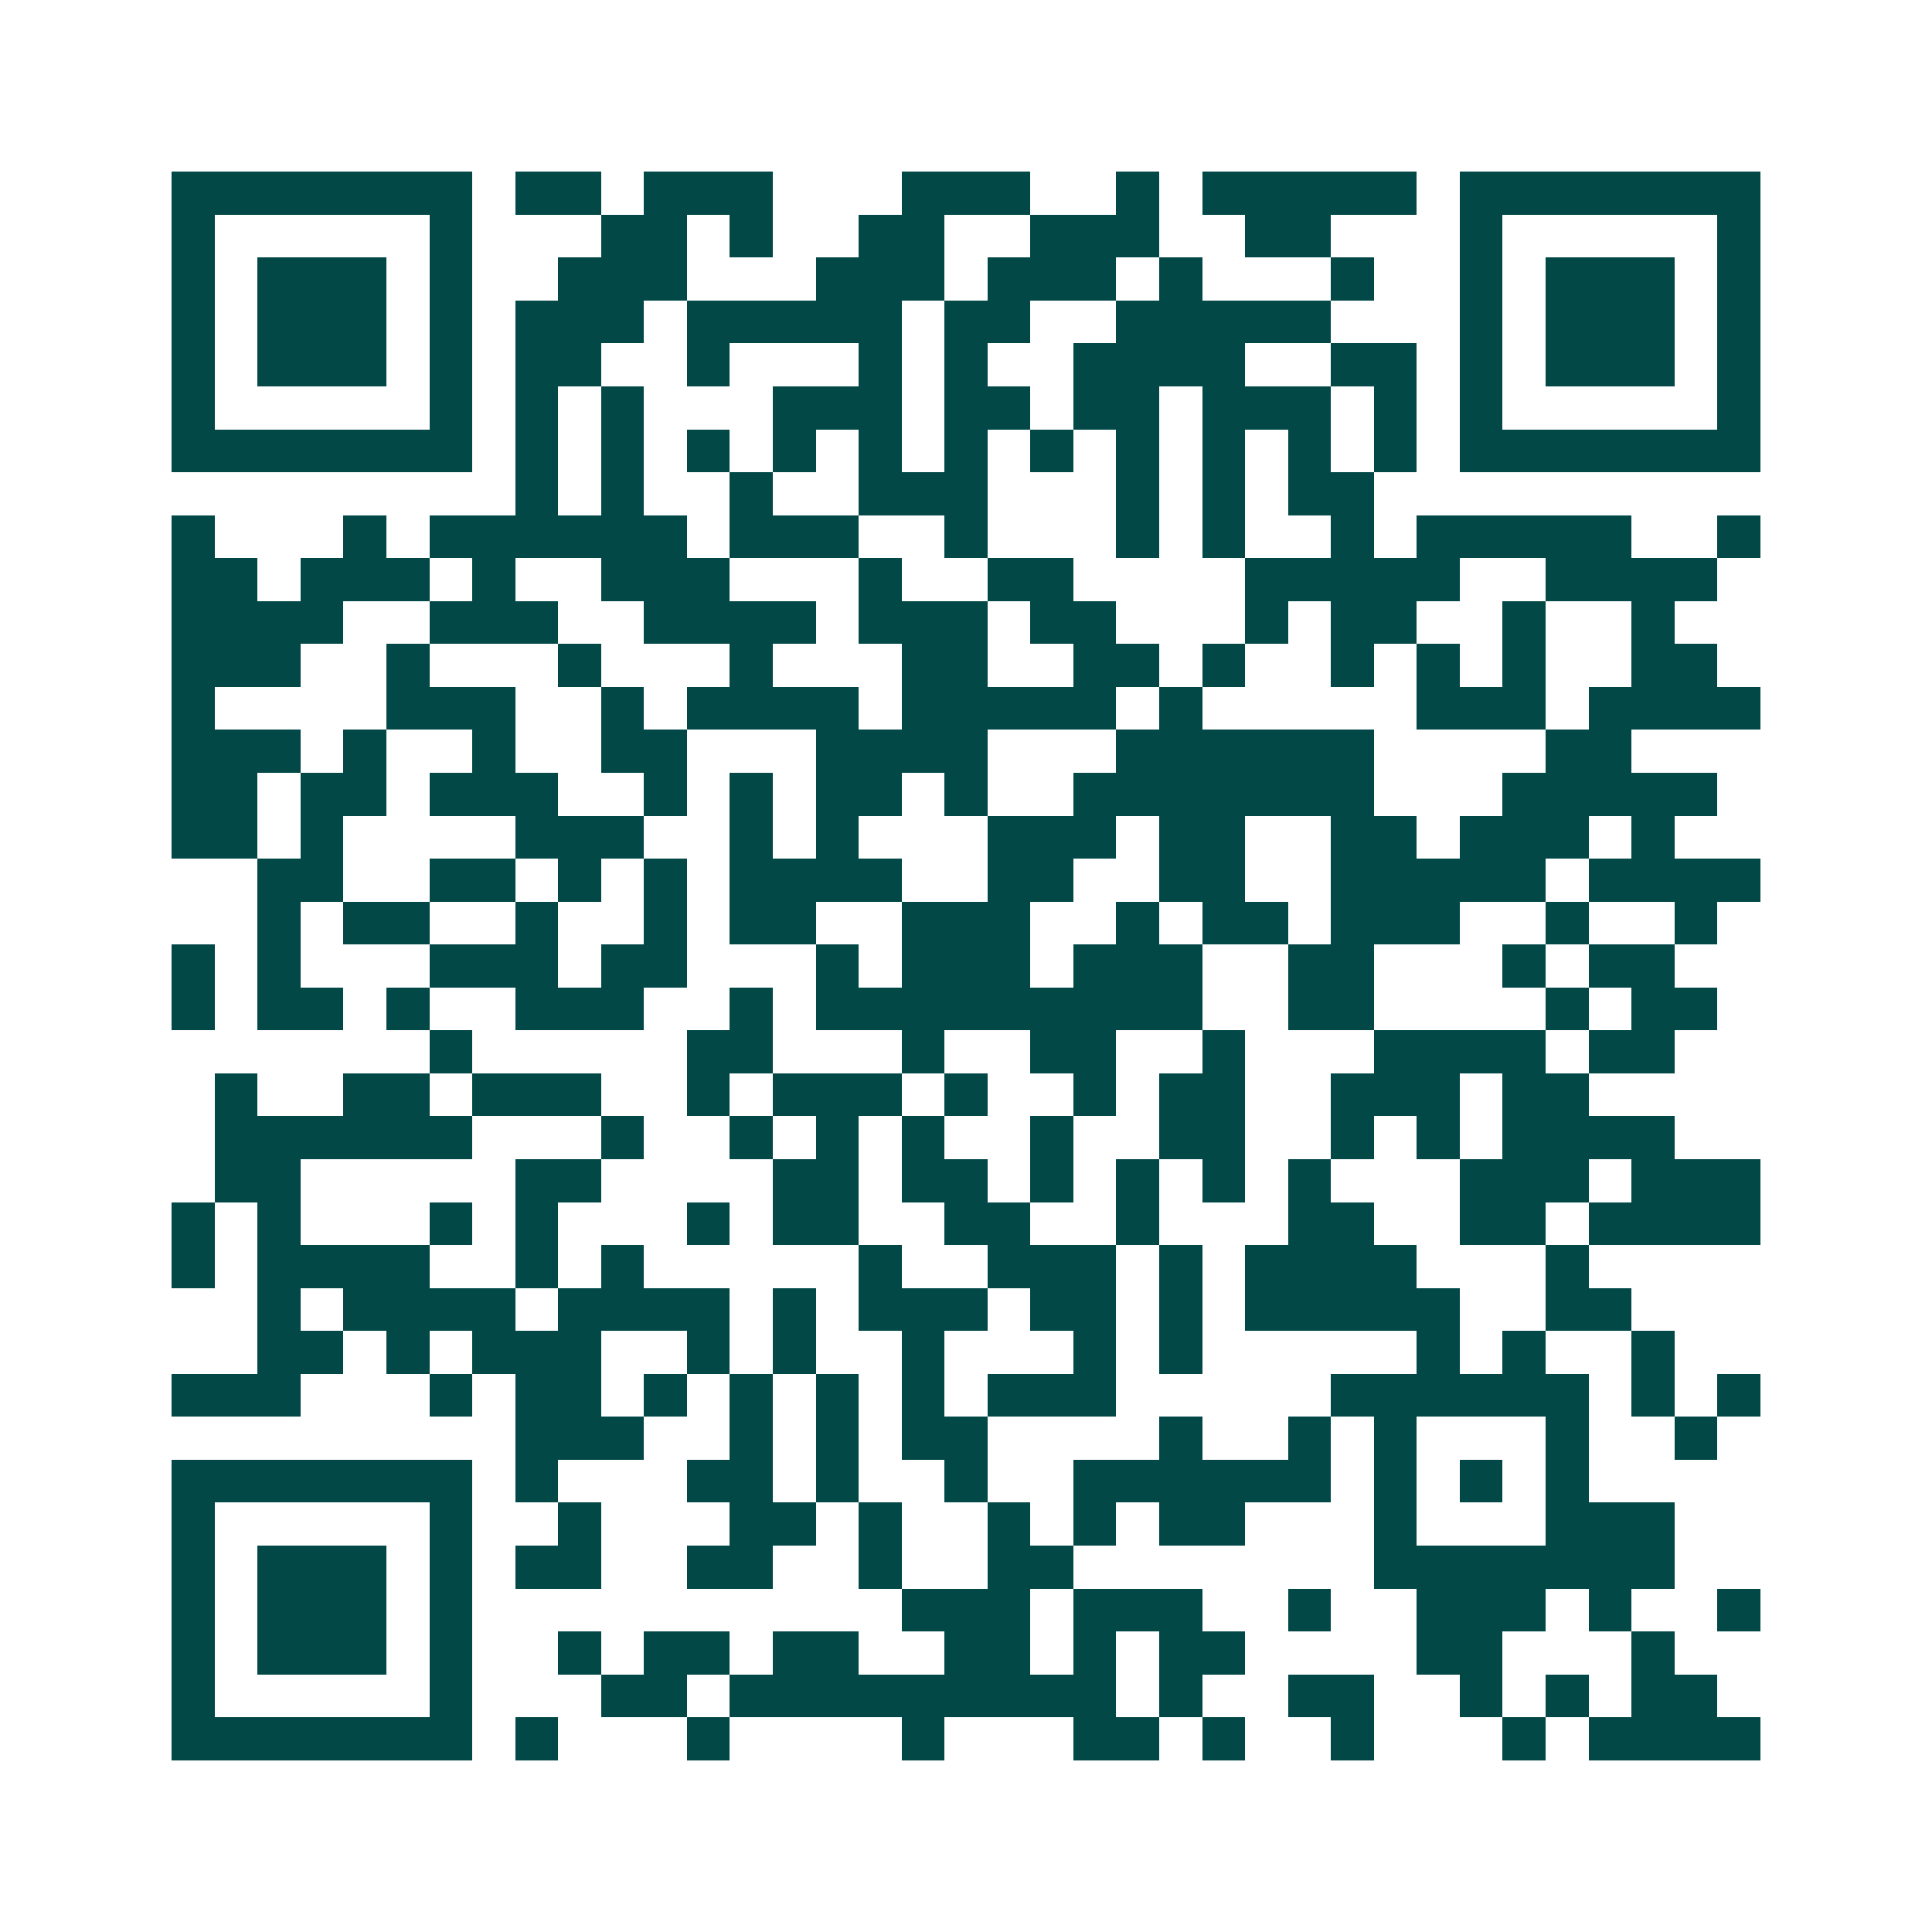 <svg xmlns="http://www.w3.org/2000/svg" width="200" height="200" viewBox="0 0 45 45" shape-rendering="crispEdges"><path fill="#ffffff" d="M0 0h45v45H0z"/><path stroke="#014847" d="M4 4.5h7m1 0h2m1 0h3m3 0h3m2 0h1m1 0h5m1 0h7M4 5.5h1m5 0h1m3 0h2m1 0h1m2 0h2m2 0h3m2 0h2m3 0h1m5 0h1M4 6.5h1m1 0h3m1 0h1m2 0h3m3 0h3m1 0h3m1 0h1m3 0h1m2 0h1m1 0h3m1 0h1M4 7.5h1m1 0h3m1 0h1m1 0h3m1 0h5m1 0h2m2 0h5m3 0h1m1 0h3m1 0h1M4 8.5h1m1 0h3m1 0h1m1 0h2m2 0h1m3 0h1m1 0h1m2 0h4m2 0h2m1 0h1m1 0h3m1 0h1M4 9.5h1m5 0h1m1 0h1m1 0h1m3 0h3m1 0h2m1 0h2m1 0h3m1 0h1m1 0h1m5 0h1M4 10.5h7m1 0h1m1 0h1m1 0h1m1 0h1m1 0h1m1 0h1m1 0h1m1 0h1m1 0h1m1 0h1m1 0h1m1 0h7M12 11.5h1m1 0h1m2 0h1m2 0h3m3 0h1m1 0h1m1 0h2M4 12.5h1m3 0h1m1 0h6m1 0h3m2 0h1m3 0h1m1 0h1m2 0h1m1 0h5m2 0h1M4 13.5h2m1 0h3m1 0h1m2 0h3m3 0h1m2 0h2m4 0h5m2 0h4M4 14.5h4m2 0h3m2 0h4m1 0h3m1 0h2m3 0h1m1 0h2m2 0h1m2 0h1M4 15.5h3m2 0h1m3 0h1m3 0h1m3 0h2m2 0h2m1 0h1m2 0h1m1 0h1m1 0h1m2 0h2M4 16.5h1m4 0h3m2 0h1m1 0h4m1 0h5m1 0h1m5 0h3m1 0h4M4 17.5h3m1 0h1m2 0h1m2 0h2m3 0h4m3 0h6m4 0h2M4 18.5h2m1 0h2m1 0h3m2 0h1m1 0h1m1 0h2m1 0h1m2 0h7m3 0h5M4 19.5h2m1 0h1m4 0h3m2 0h1m1 0h1m3 0h3m1 0h2m2 0h2m1 0h3m1 0h1M6 20.5h2m2 0h2m1 0h1m1 0h1m1 0h4m2 0h2m2 0h2m2 0h5m1 0h4M6 21.5h1m1 0h2m2 0h1m2 0h1m1 0h2m2 0h3m2 0h1m1 0h2m1 0h3m2 0h1m2 0h1M4 22.5h1m1 0h1m3 0h3m1 0h2m3 0h1m1 0h3m1 0h3m2 0h2m3 0h1m1 0h2M4 23.5h1m1 0h2m1 0h1m2 0h3m2 0h1m1 0h9m2 0h2m4 0h1m1 0h2M10 24.5h1m5 0h2m3 0h1m2 0h2m2 0h1m3 0h4m1 0h2M5 25.5h1m2 0h2m1 0h3m2 0h1m1 0h3m1 0h1m2 0h1m1 0h2m2 0h3m1 0h2M5 26.5h6m3 0h1m2 0h1m1 0h1m1 0h1m2 0h1m2 0h2m2 0h1m1 0h1m1 0h4M5 27.5h2m5 0h2m4 0h2m1 0h2m1 0h1m1 0h1m1 0h1m1 0h1m3 0h3m1 0h3M4 28.5h1m1 0h1m3 0h1m1 0h1m3 0h1m1 0h2m2 0h2m2 0h1m3 0h2m2 0h2m1 0h4M4 29.5h1m1 0h4m2 0h1m1 0h1m5 0h1m2 0h3m1 0h1m1 0h4m3 0h1M6 30.5h1m1 0h4m1 0h4m1 0h1m1 0h3m1 0h2m1 0h1m1 0h5m2 0h2M6 31.5h2m1 0h1m1 0h3m2 0h1m1 0h1m2 0h1m3 0h1m1 0h1m5 0h1m1 0h1m2 0h1M4 32.5h3m3 0h1m1 0h2m1 0h1m1 0h1m1 0h1m1 0h1m1 0h3m5 0h6m1 0h1m1 0h1M12 33.5h3m2 0h1m1 0h1m1 0h2m4 0h1m2 0h1m1 0h1m3 0h1m2 0h1M4 34.5h7m1 0h1m3 0h2m1 0h1m2 0h1m2 0h6m1 0h1m1 0h1m1 0h1M4 35.5h1m5 0h1m2 0h1m3 0h2m1 0h1m2 0h1m1 0h1m1 0h2m3 0h1m3 0h3M4 36.5h1m1 0h3m1 0h1m1 0h2m2 0h2m2 0h1m2 0h2m7 0h7M4 37.5h1m1 0h3m1 0h1m10 0h3m1 0h3m2 0h1m2 0h3m1 0h1m2 0h1M4 38.5h1m1 0h3m1 0h1m2 0h1m1 0h2m1 0h2m2 0h2m1 0h1m1 0h2m4 0h2m3 0h1M4 39.5h1m5 0h1m3 0h2m1 0h9m1 0h1m2 0h2m2 0h1m1 0h1m1 0h2M4 40.5h7m1 0h1m3 0h1m4 0h1m3 0h2m1 0h1m2 0h1m3 0h1m1 0h4"/></svg>
